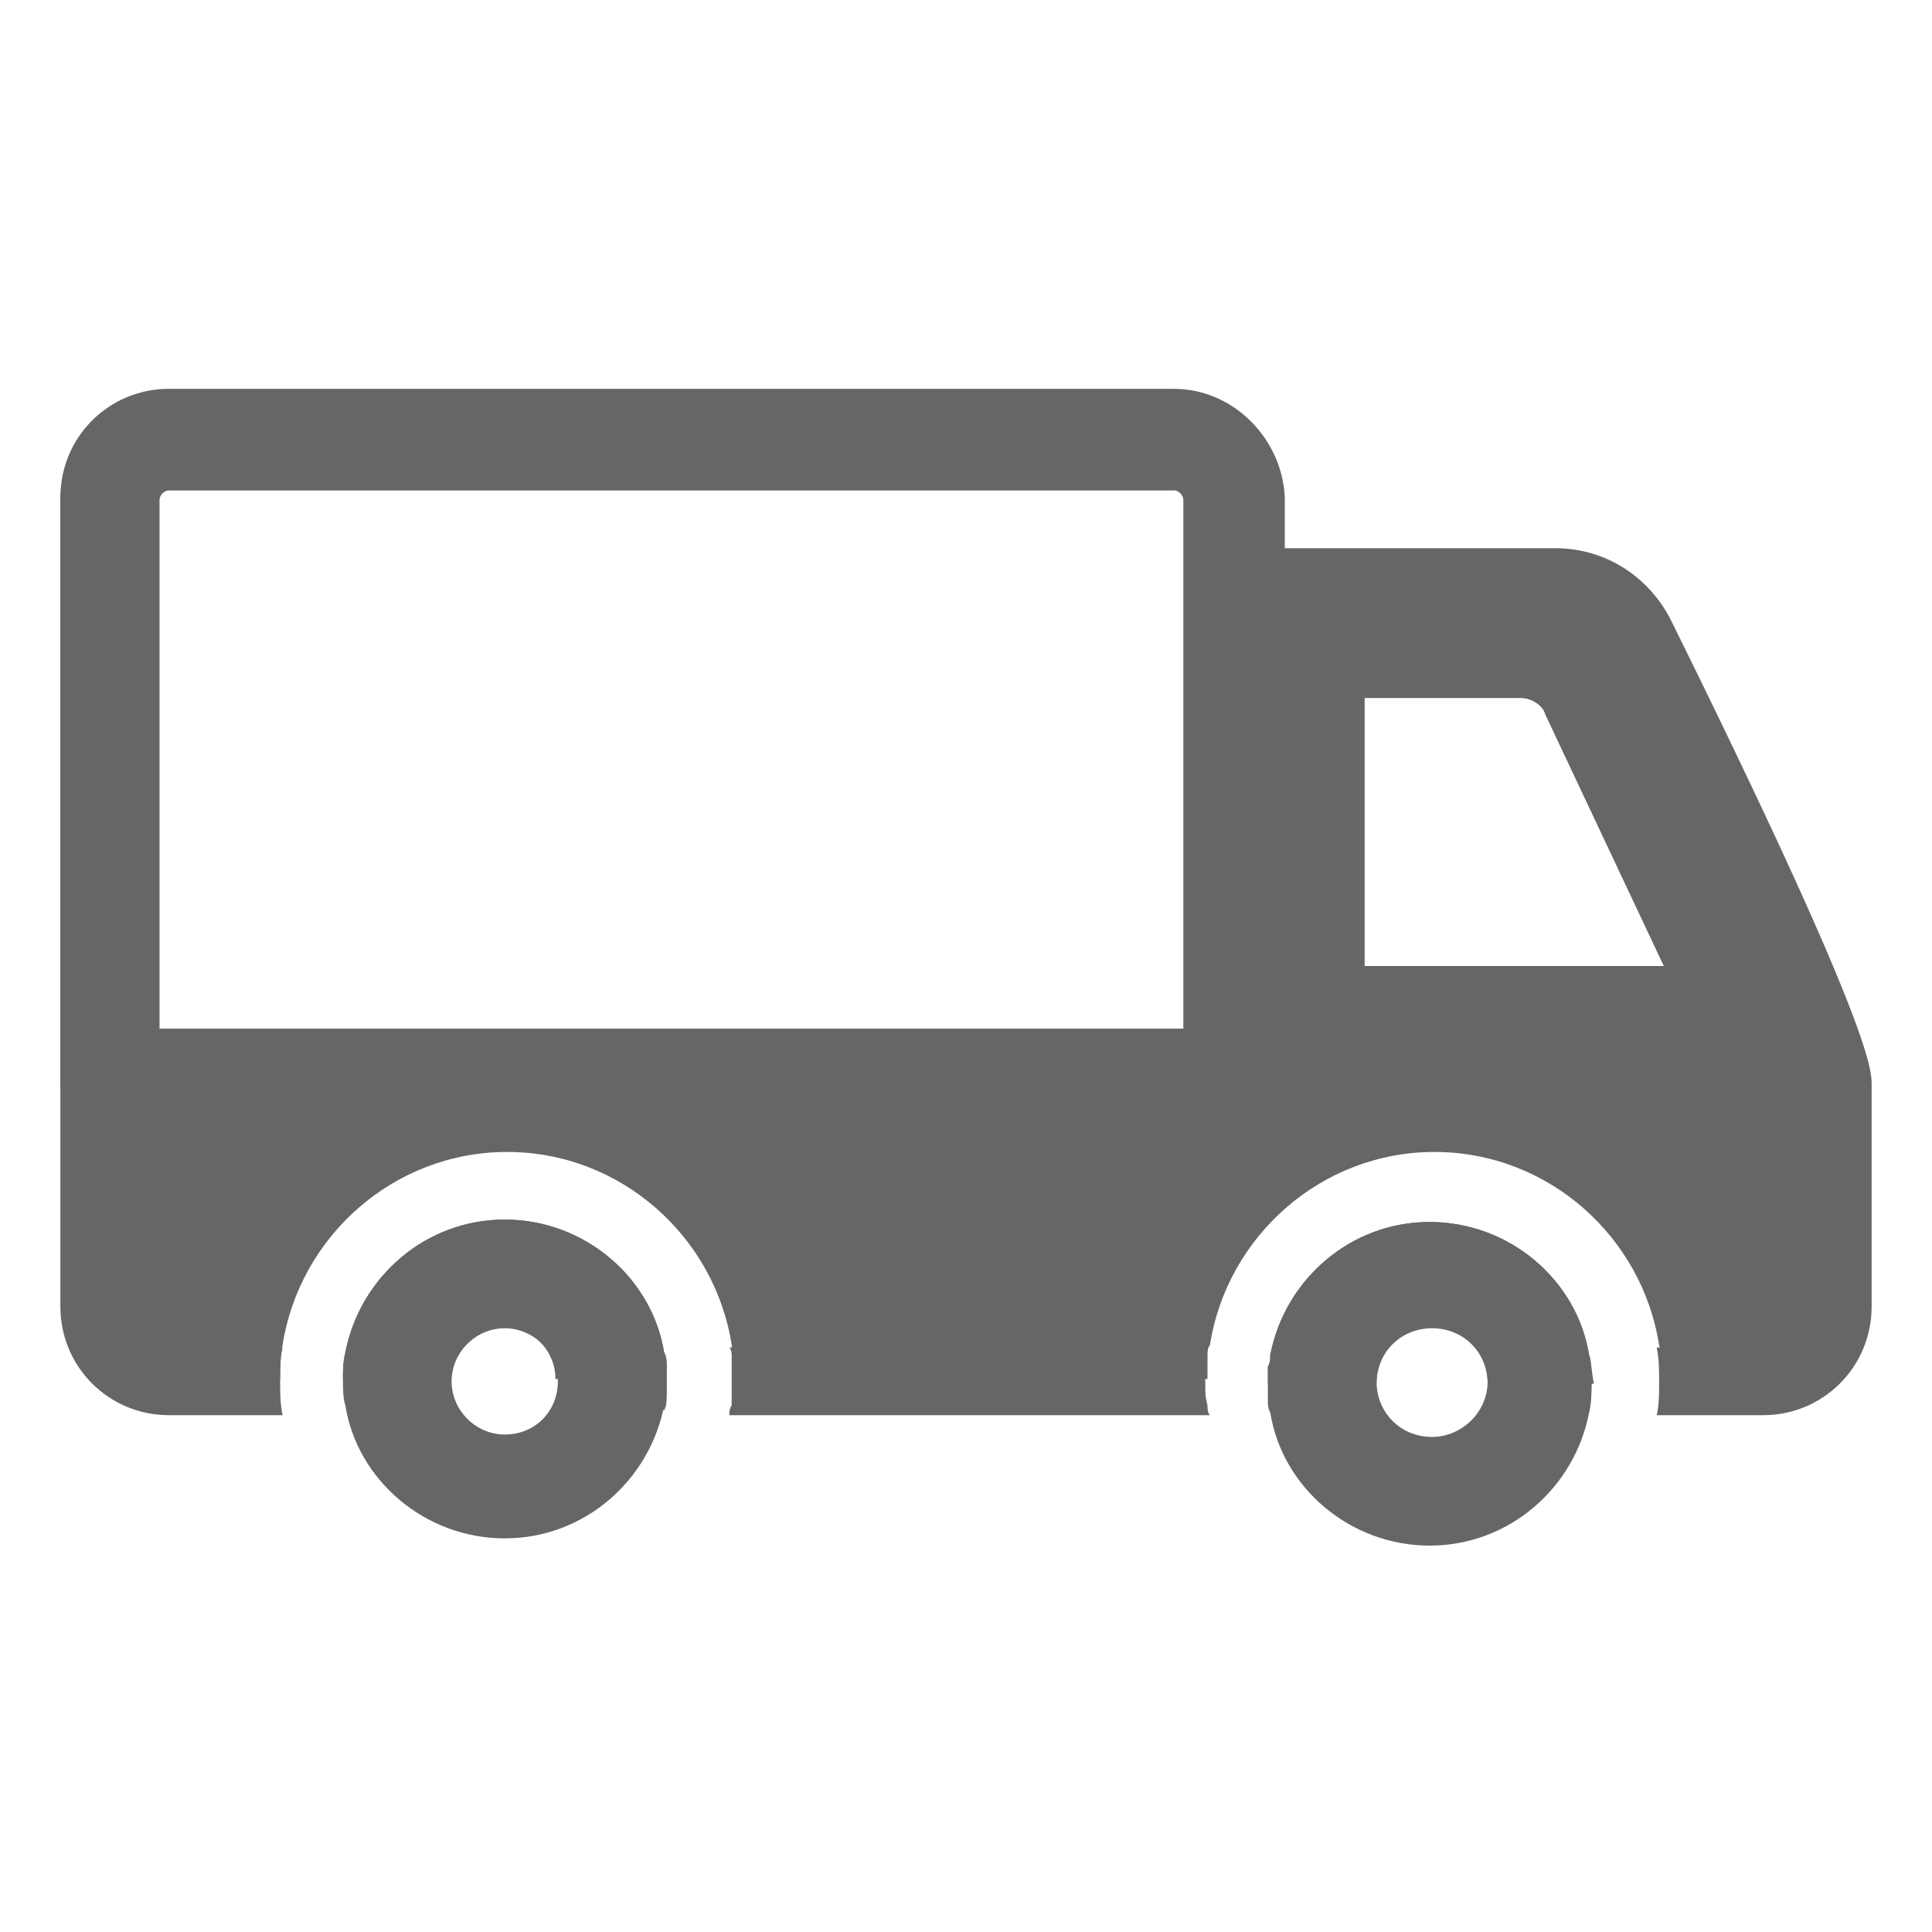 <?xml version="1.0" encoding="utf-8"?>
<!-- Generator: Adobe Illustrator 22.0.1, SVG Export Plug-In . SVG Version: 6.00 Build 0)  -->
<svg version="1.1" xmlns="http://www.w3.org/2000/svg" xmlns:xlink="http://www.w3.org/1999/xlink" x="0px" y="0px"
	 viewBox="0 0 80 80" style="enable-background:new 0 0 80 80;" xml:space="preserve">
<style type="text/css">
	.st0{display:none;}
	.st1{display:inline;fill:#666666;}
	.st2{display:inline;}
	.st3{fill:#666666;}
	.st4{fill:#3E3A39;}
	.st5{fill:#FFFFFF;}
	.st6{fill-rule:evenodd;clip-rule:evenodd;fill:#666666;}
</style>
<g id="圖層_3" class="st0">
	<path class="st1" d="M77.4,66.8l-6.1-54.9c0-3.5-2.8-6.3-6.3-6.3H40H15c-3.5,0-6.3,2.8-6.3,6.3L2.6,66.8c-0.1,0.4-0.1,0.9-0.1,1.3
		c0,3.5,2.8,6.3,6.3,6.3H40h31.3c3.5,0,6.3-2.8,6.3-6.3C77.5,67.7,77.4,67.2,77.4,66.8z M55.6,21v3.4C55.6,33,48.6,40,40,40
		s-15.6-7-15.6-15.6V21c-1.8-0.6-3.1-2.4-3.1-4.4c0-2.6,2.1-4.7,4.7-4.7s4.7,2.1,4.7,4.7v7.8c0,5.2,4.2,9.4,9.4,9.4s9.4-4.2,9.4-9.4
		v-7.8c0-2.6,2.1-4.7,4.7-4.7s4.7,2.1,4.7,4.7C58.8,18.6,57.4,20.3,55.6,21z"/>
</g>
<g id="圖層_1" class="st0">
	<g class="st2">
		<g>
			<g>
				<g>
					<g>
						<g>
							<g>
								<path class="st3" d="M25.5,37.4h-8.4V27h8.4V37.4z M19.1,35.5h4.4V29h-4.4V35.5z"/>
							</g>
						</g>
					</g>
				</g>
			</g>
		</g>
		<g>
			<g>
				<g>
					<g>
						<g>
							<g>
								<path class="st3" d="M37.9,37.4h-8.4V27h8.4V37.4z M31.5,35.5h4.4V29h-4.4V35.5z"/>
							</g>
						</g>
					</g>
				</g>
			</g>
		</g>
		<g>
			<g>
				<g>
					<g>
						<g>
							<g>
								<path class="st3" d="M50.3,37.4h-8.4V27h8.4V37.4z M43.9,35.5h4.4V29h-4.4V35.5z"/>
							</g>
						</g>
					</g>
				</g>
			</g>
		</g>
		<g>
			<g>
				<g>
					<g>
						<g>
							<g>
								<path class="st3" d="M62.7,37.4h-8.4V27h8.4V37.4z M56.3,35.5h4.4V29h-4.4V35.5z"/>
							</g>
						</g>
					</g>
				</g>
			</g>
		</g>
		<path class="st3" d="M73.3,2.3H6.7c-2.3,0-4.2,1.9-4.2,4.2v55.6c0,2.3,1.9,4.2,4.2,4.2h27.2v3.6h-7.3c-1.9,0-3.5,1.6-3.5,3.5v4.4
			h33.7v-4.4c0-1.9-1.6-3.5-3.5-3.5h-7.1v-3.6h27.2c2.3,0,4.2-1.9,4.2-4.2V6.5C77.5,4.2,75.6,2.3,73.3,2.3z M29.7,5.7h5v5h-5V5.7z
			 M19.6,5.7h5v5h-5V5.7z M9.6,5.7h5v5h-5V5.7z M71,59.8H9V14.4h62V59.8z"/>
		<g>
			<g>
				<g>
					<g>
						<g>
							<rect x="18.2" y="41" class="st3" width="6.4" height="2.9"/>
						</g>
					</g>
				</g>
			</g>
		</g>
		<g>
			<g>
				<g>
					<g>
						<g>
							<rect x="30.6" y="41" class="st3" width="6.4" height="2.9"/>
						</g>
					</g>
				</g>
			</g>
		</g>
		<g>
			<g>
				<g>
					<g>
						<g>
							<rect x="43" y="41" class="st3" width="6.4" height="2.9"/>
						</g>
					</g>
				</g>
			</g>
		</g>
		<g>
			<g>
				<g>
					<g>
						<g>
							<rect x="55.4" y="41" class="st3" width="6.4" height="2.9"/>
						</g>
					</g>
				</g>
			</g>
		</g>
	</g>
</g>
<g id="圖層_4">
	<g>
		<path class="st3" d="M27.6,56.5c0-0.2,0-0.3-0.1-0.5c-0.5-3.1-3.3-5.5-6.6-5.5c-3.3,0-6,2.4-6.6,5.5c-0.1,0.4-0.1,0.8-0.1,1.1h4.4
			c0-1.2,1-2.2,2.2-2.2c1.2,0,2.2,1,2.2,2.2h4.4C27.6,57,27.6,56.7,27.6,56.5z M68,26.4c-0.7-1.4-2.1-2.3-3.6-2.3H51.8v-3.4
			c0-1.8-1.4-3.2-3.2-3.2l-41.5,0c-1.8,0-3.2,1.4-3.2,3.2v33.3c0,1.7,1.4,3.1,3.2,3.1h4.5c0-0.5,0-0.9,0.1-1.4c0.7-4.5,4.6-8,9.3-8
			c4.7,0,8.6,3.5,9.3,8c0,0.1,0,0.3,0.1,0.4c0,0.3,0,0.6,0,1h19.6c0-0.3,0-0.6,0-1c0-0.1,0-0.3,0.1-0.4c0.7-4.5,4.6-8,9.3-8
			c4.7,0,8.6,3.5,9.3,8c0.1,0.4,0.1,0.9,0.1,1.4H73c1.7,0,3.1-1.4,3.1-3.1v-9.2C76.1,43,70.5,31.3,68,26.4z M68.9,40H56.5V28.9H63
			c0.4,0,0.9,0.3,1,0.7L68.9,40z M49.1,20.7v21.9H6.6V20.7c0-0.2,0.2-0.4,0.4-0.4h41.6C48.9,20.2,49.1,20.4,49.1,20.7z M65.8,56.1
			c-0.5-3.1-3.3-5.5-6.6-5.5c-3.3,0-6,2.4-6.6,5.5c0,0.2,0,0.3-0.1,0.5c0,0,0,0,0,0c0,0.2,0,0.5,0,0.7H57c0-1.3,1-2.3,2.3-2.3
			c1.3,0,2.3,1,2.3,2.3h4.4C65.9,56.8,65.9,56.4,65.8,56.1z"/>
		<path class="st3" d="M48.6,16.1H7c-2.5,0-4.5,2-4.5,4.5v24c0,0,0,0.1,0,0.1c0,0.8,0.6,1.6,1.4,1.8c0.2,0.1,0.4,0.1,0.7,0.1h46.6
			c1.1,0,2-0.9,2-2v-24C53.1,18.2,51.1,16.1,48.6,16.1z M6.6,20.7c0-0.2,0.2-0.4,0.4-0.4h41.6c0.2,0,0.4,0.2,0.4,0.4v21.9H6.6V20.7z
			"/>
		<path class="st3" d="M27.6,56.5c0,0.2,0,0.5,0,0.7s0,0.5,0,0.7c-0.2-0.2-0.3-0.4-0.3-0.7C27.3,56.9,27.4,56.7,27.6,56.5z"/>
		<path class="st3" d="M49.9,57.2c0,0.3,0,0.6,0,1H30.3c0-0.3,0-0.6,0-1s0-0.6,0-1H50C49.9,56.6,49.9,56.9,49.9,57.2z"/>
		<path class="st3" d="M53,57.2c0,0.3-0.1,0.5-0.3,0.7c0-0.2,0-0.5,0-0.7s0-0.5,0-0.7C52.8,56.7,53,56.9,53,57.2z"/>
		<path class="st3" d="M27.6,56.5c0,0.2,0,0.5,0,0.7s0,0.5,0,0.7c0,0.2,0,0.3-0.1,0.5c-0.4-0.2-0.6-0.7-0.6-1.1s0.3-0.9,0.6-1.1
			C27.5,56.2,27.6,56.4,27.6,56.5z"/>
		<path class="st3" d="M50,58.2c0,0.1,0,0.3,0.1,0.4H30.2c0-0.1,0-0.3,0.1-0.4c0-0.3,0-0.6,0-1s0-0.6,0-1c0-0.1,0-0.3-0.1-0.4H50
			c0,0.1,0,0.3-0.1,0.4c0,0.3,0,0.6,0,1S49.9,57.8,50,58.2z"/>
		<path class="st3" d="M53.4,57.2c0,0.5-0.3,0.9-0.6,1.1c0-0.2,0-0.3-0.1-0.5c0,0,0,0,0,0c0-0.2,0-0.5,0-0.7s0-0.5,0-0.7
			c0,0,0,0,0,0c0-0.2,0-0.3,0.1-0.5C53.1,56.3,53.4,56.7,53.4,57.2z"/>
		<path class="st3" d="M70.6,40.4L65.3,29c-0.4-0.9-1.3-1.5-2.3-1.5h-7.2c-0.4,0-0.7,0.3-0.7,0.7v12.5c0,0.4,0.3,0.7,0.7,0.7H70
			c0,0,0,0,0,0c0.4,0,0.7-0.3,0.7-0.7C70.7,40.6,70.6,40.4,70.6,40.4z M56.5,40V28.9H63c0.4,0,0.9,0.3,1,0.7L68.9,40H56.5z"/>
		<path class="st3" d="M65.8,56.1c0.1,0.4,0.1,0.8,0.1,1.1s0,0.8-0.1,1.1c-0.4-0.2-0.6-0.7-0.6-1.1S65.5,56.3,65.8,56.1z"/>
		<path class="st3" d="M15,57.2c0,0.5-0.3,0.9-0.6,1.1c-0.1-0.4-0.1-0.8-0.1-1.1s0-0.8,0.1-1.1C14.8,56.3,15,56.7,15,57.2z"/>
		<path class="st3" d="M77.5,44.9v9.2c0,2.5-2,4.5-4.5,4.5h-4.4c0.1-0.4,0.1-0.9,0.1-1.4c0-0.5,0-0.9-0.1-1.4H73
			c1,0,1.8-0.8,1.8-1.8v-9.1c-0.1-1-2.2-6.2-8-17.9c-0.5-0.9-1.4-1.5-2.4-1.5H51.8c-0.2,0-0.5-0.1-0.7-0.2c-0.4-0.2-0.7-0.7-0.7-1.2
			v-3.4c0-0.5-0.2-0.9-0.5-1.3c-0.3-0.3-0.8-0.5-1.3-0.5c0,0,0,0,0,0l-41.5,0c-1,0-1.8,0.8-1.8,1.8v33.3c0,1,0.8,1.8,1.8,1.8h4.6
			c-0.1,0.4-0.1,0.9-0.1,1.4c0,0.5,0,0.9,0.1,1.4H7c-2.5,0-4.5-2-4.5-4.5V20.8c0-2.5,2-4.6,4.6-4.6l41.5,0c0,0,0,0,0,0
			c1.2,0,2.4,0.5,3.2,1.3c0.9,0.9,1.3,2,1.3,3.2v2h11.3c2.1,0,3.9,1.2,4.8,3C77.5,42.5,77.5,44.3,77.5,44.9z"/>
		<path class="st3" d="M27.6,56.5c0-0.2,0-0.3-0.1-0.5c-0.5-3.1-3.3-5.5-6.6-5.5c-3.3,0-6,2.4-6.6,5.5c-0.1,0.4-0.1,0.8-0.1,1.1
			s0,0.8,0.1,1.1c0.5,3.1,3.3,5.5,6.6,5.5c3.3,0,6-2.4,6.6-5.5c0-0.2,0-0.3,0.1-0.5c0-0.2,0-0.5,0-0.7S27.6,56.7,27.6,56.5z
			 M20.9,59.4c-1.2,0-2.2-1-2.2-2.2s1-2.2,2.2-2.2c1.2,0,2.2,1,2.2,2.2S22.2,59.4,20.9,59.4z"/>
		<path class="st3" d="M65.8,56.1c-0.5-3.1-3.3-5.5-6.6-5.5c-3.3,0-6,2.4-6.6,5.5c0,0.2,0,0.3-0.1,0.5c0,0,0,0,0,0
			c0,0.2,0,0.5,0,0.7s0,0.5,0,0.7c0,0,0,0,0,0c0,0.2,0,0.3,0.1,0.5c0.5,3.1,3.3,5.5,6.6,5.5c3.3,0,6-2.4,6.6-5.5
			c0.1-0.4,0.1-0.8,0.1-1.1S65.9,56.4,65.8,56.1z M59.3,59.5c-1.3,0-2.3-1-2.3-2.3s1-2.3,2.3-2.3c1.3,0,2.3,1,2.3,2.3
			S60.5,59.5,59.3,59.5z"/>
	</g>
</g>
<g id="圖層_5" class="st0">
	<g class="st2">
		<path class="st4" d="M61.5,8.7L61.5,8.7L61.5,8.7c-0.2-0.2-0.3-0.3-0.3-0.5"/>
		<path class="st3" d="M77.5,30.2c-0.1-0.5-0.3-1-0.6-1.6l0,0c-0.2-0.4-0.6-0.9-1-1.3c-0.7-0.8-1.5-1.5-2.5-2.3l-0.3-0.3
			c-1.6-1.4-2.5-2.2-3.4-3l-0.6-0.5l-0.3-0.2c-1.3-1.2-2.8-2.5-4.1-3.7c-0.7-0.7-1.3-1.2-1.8-1.7c-0.3-0.3-0.7-0.6-1.3-1.2v0
			c-0.4-0.4-0.8-0.8-1.3-1.1c-0.4-0.4-0.9-0.7-1.2-0.9c-0.4-0.3-0.9-0.5-1.3-0.7c-0.5-0.2-1-0.3-1.5-0.2h0c-0.5,0-1,0.2-1.4,0.4
			c-0.4,0.2-0.8,0.4-1.2,0.7c-0.4,0.3-0.8,0.6-1.2,0.8c-0.4,0.3-0.7,0.5-1,0.7c-0.4,0.3-0.7,0.5-1.1,0.7l-0.1,0.1
			c-0.3,0.2-0.7,0.4-1.1,0.5c-0.4,0.2-0.9,0.4-1.5,0.5c-0.6,0.2-1.1,0.4-1.7,0.5c-0.5,0.1-1.1,0.3-1.7,0.5c-0.8,0.2-1.6,0.4-2.3,0.6
			c-0.7,0.2-1.5,0.4-2.3,0.7c-0.8,0.3-1.6,0.5-2.4,0.8c-0.3,0.1-0.7,0.3-1,0.4c-0.7-0.3-1.6-0.6-2.5-0.9c-1.1-0.3-2.4-0.6-3.5-1.3
			c-1.1-0.7-2.2-1.9-3-2.8c-0.8-0.9-1.3-1.6-1.7-2.2c-0.4-0.5-0.8-1-1.3-1c-0.4-0.1-0.9,0.3-1.6,0.8c-0.7,0.6-1.6,1.5-2.7,2.4
			s-2.1,1.9-3.2,2.9c-1.2,1-2.4,2.1-4,3.4c-1.6,1.4-5.1,4.3-6.6,5.6c-1.5,1.3-2.5,2.1-3.1,2.8c-0.6,0.7-0.7,1.3-0.6,1.7
			c0.1,0.5,0.3,0.8,0.9,1.4c0.5,0.6,1.3,1.4,2.5,2.8s3,3.5,5,5.9c1.8,2.1,3.7,4.4,5.6,6.6c-0.1,0.2-0.2,0.4-0.3,0.5
			c-0.3,0.6-0.5,1.1-0.6,1.7l0,0c-0.1,0.6-0.2,1.2-0.1,1.8c0.1,0.6,0.3,1.1,0.5,1.6c0.3,0.5,0.6,1,1,1.4c0.4,0.4,0.9,0.7,1.4,1
			c0.5,0.3,1,0.4,1.6,0.5c0.4,0.1,0.8,0,1.2,0c0,0.2-0.1,0.4-0.1,0.6c-0.1,0.6-0.1,1.2,0,1.7c0.1,0.5,0.3,1.1,0.5,1.5l0,0
			c0.2,0.5,0.6,0.9,0.9,1.3c0.4,0.4,0.8,0.7,1.2,0.9c0.5,0.2,0.9,0.4,1.5,0.5c0.5,0.1,1.1,0.1,1.6,0.1c0.2,0,0.3-0.1,0.5-0.1
			c0,0.3,0,0.5,0,0.8v0c0,0.5,0.2,1.1,0.3,1.6c0.2,0.5,0.5,1,0.8,1.4c0.4,0.4,0.8,0.8,1.3,1.1c0.5,0.3,1,0.5,1.6,0.7
			c0.6,0.1,1.3,0.2,1.9,0.1c0.4,0,0.7-0.1,1.1-0.3c0.1,0.4,0.2,0.8,0.3,1.2c0.2,0.5,0.5,0.9,0.8,1.3c0.4,0.4,0.8,0.7,1.2,0.9l0,0
			c0.5,0.2,1,0.4,1.5,0.4c0.5,0,1,0,1.6-0.1v0c0.4-0.1,0.7-0.2,1.1-0.4c0.5,0.1,0.9,0.1,1.2,0.1c0.8-0.1,1.4-0.3,1.9-0.8
			c0.5-0.4,0.7-0.9,0.8-1.5c0-0.2,0-0.5,0-0.8c0.3-0.3,0.6-0.6,0.9-0.9c0.1-0.1,0.3-0.3,0.4-0.4c0.6,0.5,1.4,0.9,2.2,1
			c1.1,0.1,2.4-0.7,3.1-1.5c1.6-1.9,0.7-3.6-0.8-5.2c-0.1-0.1-0.2-0.2-0.3-0.3c0.1-0.3,0.1-0.6,0.1-1c0,0,0-0.1,0-0.1
			c0.4,0.4,0.8,0.8,1.3,1.3c1.8,1.6,4.1,2,5.9,0.1c1.8-2,1.4-4-0.4-5.8c-2.2-2.2-5.4-5.4-7.5-7.5c-0.4-0.4-0.4-0.5-0.3-0.6
			c0.1-0.1,0.3-0.2,0.8,0.3c2.5,2.5,3.8,3.8,6.7,6.5c0.9,0.7,1.8,1.5,3,1.7c2,0.2,4-0.9,4.8-2.8c0.4-1,0.2-2.5-0.1-3.4
			c-0.1-0.2-0.1-0.3-0.2-0.5c0.1-0.1,0.1-0.1,0.2-0.2c0.2-0.2,0.4-0.5,0.7-0.9c0.1-0.1,0.4-0.5,0.7-1c0.3-0.4,0.6-0.8,1.2-1.6
			c0.5-0.8,0.8-1.2,1.2-1.6c0.4-0.6,0.9-1.2,1.6-2.3l0.4-0.5c0.9-1.2,1.8-2.5,2.7-3.6c0.4-0.4,0.9-1,1.4-1.6
			c0.7-0.7,1.3-1.4,1.8-2.1c0.5-0.6,0.8-1.2,0.9-1.7C77.5,31.4,77.5,30.8,77.5,30.2z M22.8,52.2c-0.3,0.2-0.6,0.4-0.9,0.5
			c-0.3,0.1-0.6,0.2-0.8,0.3c0,0-0.1,0-0.1,0c-0.2,0-0.4,0-0.5,0c-0.2,0-0.4-0.1-0.6-0.2c-0.2-0.1-0.4-0.3-0.6-0.4
			c-0.2-0.2-0.4-0.4-0.5-0.6c-0.1-0.2-0.2-0.4-0.2-0.6c0-0.2,0-0.4,0-0.7l0,0c0.1-0.3,0.2-0.6,0.4-0.9c0.2-0.4,0.5-0.8,0.7-1.2
			c0.3-0.4,0.7-0.9,1-1.3c0.4-0.5,0.8-0.9,1.2-1.4c0.4-0.4,0.8-0.9,1.3-1.3c0.4-0.4,0.9-0.8,1.3-1.3c0.1-0.1,0.3-0.3,0.4-0.4
			c0.3-0.3,0.6-0.5,0.8-0.7c0.4-0.3,0.8-0.7,1.2-0.9c0.4-0.3,0.7-0.5,1.1-0.6c0.3-0.1,0.6-0.2,1-0.2c0.3,0,0.6,0,0.8,0.1
			c0.2,0.1,0.4,0.2,0.6,0.3c0.2,0.1,0.3,0.3,0.5,0.5c0.1,0.2,0.2,0.4,0.3,0.7c0.1,0.2,0.1,0.5,0.1,0.7c0,0.3-0.1,0.5-0.3,0.9
			c-0.2,0.4-0.4,0.7-0.7,1.1c-0.3,0.4-0.7,0.9-1.1,1.4c-0.5,0.6-1,1.1-1.6,1.7l0,0l0,0c-0.9,0.9-1.8,2-2.7,2.8
			c-0.3,0.3-0.6,0.6-0.9,0.9C23.5,51.6,23.1,51.9,22.8,52.2z M29.3,57.9c-0.5,0.5-0.9,0.8-1.2,1.1c-0.3,0.2-0.5,0.4-0.8,0.5h0
			c-0.2,0.1-0.5,0.1-0.7,0.2c-0.3,0-0.5,0-0.8,0c-0.2,0-0.4-0.1-0.6-0.2c-0.2-0.1-0.3-0.2-0.5-0.3c-0.1-0.1-0.3-0.3-0.4-0.5v0
			c-0.1-0.2-0.2-0.4-0.2-0.6c0-0.2,0-0.5,0-0.8c0-0.1,0-0.1,0-0.2l0,0c0-0.2,0.1-0.5,0.2-0.7c0.1-0.3,0.4-0.7,0.6-1.1l0,0
			c0.3-0.4,0.6-0.8,1-1.2c0.3-0.4,0.7-0.8,1.2-1.3c0.6-0.7,1-1.1,1.3-1.4l0,0c0.5-0.5,0.9-1,1.4-1.5c0.5-0.5,1-1,1.6-1.6l0.1-0.1
			c0.6-0.6,1.2-1.1,1.8-1.7c0.6-0.5,1.2-0.9,1.7-1.2c0.4-0.2,0.8-0.4,1.2-0.4c0.3,0,0.6,0,0.9,0c0.3,0.1,0.5,0.2,0.7,0.3
			c0.2,0.1,0.4,0.3,0.5,0.4c0.1,0.2,0.2,0.4,0.3,0.5c0.1,0.2,0.1,0.4,0.1,0.7c0,0.2,0,0.5-0.1,0.8c-0.1,0.4-0.4,0.8-0.8,1.4
			c-0.9,1.1-2.4,2.7-3.9,4.3v0l-0.5,0.5c-0.5,0.5-1,1-1.5,1.5l-0.5,0.5C30.7,56.5,29.9,57.3,29.3,57.9z M36.2,62.8
			c-0.5,0.5-0.9,1-1.3,1.3c-0.4,0.3-0.7,0.6-1,0.7h0c-0.3,0.1-0.6,0.2-0.8,0.3c-0.3,0-0.6,0-0.8,0c-0.3-0.1-0.5-0.2-0.7-0.3
			c-0.2-0.1-0.4-0.3-0.6-0.5c-0.1-0.2-0.2-0.4-0.3-0.5c-0.1-0.2-0.1-0.4-0.1-0.7c0-0.2,0-0.5,0.1-0.7c0.1-0.3,0.2-0.5,0.3-0.8
			c0.2-0.3,0.4-0.6,0.6-1c0.3-0.4,0.6-0.8,1-1.2c0.4-0.5,0.8-0.9,1.2-1.3c0.3-0.3,0.7-0.8,1.3-1.4c0.5-0.5,0.9-1,1.3-1.4
			c0.2-0.3,0.5-0.5,0.7-0.8c0.2-0.2,0.4-0.4,0.6-0.7c0.5-0.5,0.9-0.9,1.3-1.3c0.4-0.4,0.8-0.7,1.2-0.9c0.3-0.2,0.6-0.3,0.9-0.4
			c0.3-0.1,0.5-0.1,0.8,0c0.2,0,0.4,0.1,0.6,0.2c0.2,0.1,0.4,0.2,0.5,0.4c0.2,0.2,0.3,0.4,0.4,0.5c0.1,0.2,0.1,0.4,0.2,0.7
			c0,0.2,0,0.5-0.1,0.8c-0.1,0.3-0.3,0.7-0.6,1.2c-0.3,0.5-0.8,1.2-1.3,1.8c-0.6,0.7-1.2,1.4-1.8,2.1c-0.7,0.8-1.3,1.5-1.8,2.1
			c-0.3,0.3-0.6,0.6-0.9,1C36.7,62.3,36.5,62.6,36.2,62.8z M47.4,60.8c-0.1,0.3-0.3,0.7-0.7,1.2c-0.4,0.5-0.9,1.1-1.4,1.7
			c-0.4,0.5-0.8,0.9-1.2,1.3l0,0c-0.1,0.1-0.3,0.3-0.4,0.4c-0.1,0.1-0.1,0.2-0.2,0.2l0,0c-0.3,0.3-0.6,0.6-0.9,0.9l0,0
			c-0.3,0.3-0.5,0.5-0.8,0.7h0c-0.3,0.2-0.5,0.5-0.8,0.7v0c-0.3,0.2-0.6,0.4-0.8,0.5c-0.3,0.1-0.5,0.2-0.8,0.3l0,0
			c-0.2,0.1-0.4,0.1-0.6,0.1c-0.2,0-0.3,0-0.4-0.1v0c-0.1-0.1-0.2-0.1-0.3-0.2c-0.1-0.1-0.2-0.3-0.3-0.4c-0.1-0.2-0.1-0.3-0.1-0.5
			c0-0.2,0-0.4,0-0.7c0.1-0.2,0.2-0.5,0.3-0.8c0.3-0.6,0.9-1.4,1.2-1.7l0,0l0,0l0,0l0.1-0.2c0,0,0.1-0.1,0.1-0.1l0.3-0.3l0,0l0,0
			l0,0l0,0h0c0.2-0.3,0.7-0.7,1.2-1.3l0,0c0,0,0,0,0,0c0.2-0.2,0.3-0.3,0.5-0.5c0,0,0,0,0,0l0,0c0.2-0.2,0.4-0.4,0.6-0.6
			c0.2-0.2,0.4-0.4,0.6-0.6c0.3-0.3,0.5-0.5,0.8-0.7c0.4-0.4,0.8-0.7,1.2-0.9c0.3-0.2,0.7-0.3,1-0.4c0.3-0.1,0.5-0.1,0.8-0.1
			c0.2,0,0.4,0.1,0.6,0.2c0.2,0.1,0.3,0.2,0.4,0.3c0.1,0.1,0.2,0.2,0.2,0.4c0.1,0.2,0.1,0.4,0.1,0.6C47.5,60.2,47.5,60.5,47.4,60.8z
			 M46,55.4c0,0,0-0.1,0-0.1c0,0,0.1,0.1,0.1,0.1C46.1,55.4,46.1,55.4,46,55.4z M74.4,31.1c-0.1,0.2-0.2,0.5-0.5,0.9
			c-0.4,0.5-0.9,1.1-1.6,1.9c-0.4,0.5-0.9,1-1.5,1.7c-1,1.2-2,2.5-2.9,3.8l-0.4,0.5c-0.4,0.5-1,1.4-1.6,2.2c-0.5,0.7-1,1.4-1.2,1.6
			c-0.3,0.4-0.8,1.1-1.2,1.7c-0.2,0.3-0.4,0.6-0.7,1l0,0l0,0c-0.6-0.5-1.6-1.3-3.3-3c-1.1-1-2.4-2.3-3.7-3.6c-1-1-2-2-2.9-2.8
			c-1-1-1.9-1.8-2.6-2.4l-0.2-0.2c-0.1-0.1-0.2-0.2-0.3-0.3c0.7,0,1.4-0.1,2-0.2c0.7-0.1,1.4-0.3,2-0.6c0.7-0.3,1.3-0.7,1.7-1.1
			c0.4-0.4,0.6-0.7,0.5-0.8c-0.1-0.1-0.3-0.1-1,0c-0.6,0.1-1.6,0.1-2.6,0.1c-1.1,0-2.3-0.1-3.3-0.2c-1-0.2-1.9-0.4-2.9-0.6
			c-0.3-0.1-0.5-0.1-0.8-0.2l0,0c-0.3-0.1-0.6-0.1-0.9-0.2c-0.4-0.2-0.8-0.3-1.3-0.4c-0.6-0.1-1.4-0.2-2.3-0.1
			c-0.8,0-1.7,0.1-2.6,0.3c-1.1,0.2-2.2,0.4-3.2,0.6h0c-0.9,0.2-1.7,0.4-2.3,0.6c-0.6,0.1-1.1,0.3-1.6,0.4c-0.5,0.1-1,0.2-1.4,0.2
			c-0.4,0-0.8,0-1.2,0c-0.3,0-0.6-0.1-0.9-0.2c-0.3-0.1-0.5-0.3-0.7-0.5c-0.2-0.2-0.5-0.4-0.6-0.7c-0.1-0.2-0.3-0.5-0.3-0.7
			c-0.1-0.2-0.1-0.4,0-0.7l0,0c0-0.2,0.1-0.4,0.3-0.6c0.3-0.3,0.7-0.7,1.2-1c0.6-0.4,1.2-0.8,1.9-1.2c0.8-0.5,1.5-0.9,2.2-1.3
			c0.6-0.4,1.4-0.7,2.2-1.1c0.8-0.4,1.5-0.7,2.2-1c0.8-0.3,1.5-0.6,2.2-0.9c0.1-0.1,0.3-0.1,0.4-0.1l0,0c0.6-0.2,1.2-0.4,1.8-0.6
			c0.7-0.2,1.4-0.4,2.2-0.7c0.8-0.2,1.6-0.4,2.3-0.6c0.5-0.1,1.1-0.3,1.7-0.5c0.7-0.2,1.3-0.4,1.9-0.6c0.6-0.2,1.1-0.4,1.6-0.6
			l0.1,0c0.5-0.2,1-0.5,1.5-0.7c0.5-0.3,0.9-0.5,1.3-0.8c0.4-0.3,0.8-0.5,1.1-0.8c0.4-0.3,0.8-0.6,1.1-0.8c0.3-0.2,0.5-0.3,0.7-0.4
			c0.1-0.1,0.2-0.1,0.3-0.1c0.1,0,0.2,0,0.3,0.1c0.2,0.1,0.4,0.2,0.7,0.4c0.3,0.2,0.6,0.5,1,0.7c0.3,0.3,0.7,0.6,1.2,1l0,0
			c0.2,0.2,0.7,0.6,1.2,1.1c0.6,0.5,1.2,1.1,1.9,1.7c1.1,1,2.6,2.4,4.1,3.7l0.3,0.2l0.6,0.5c1.6,1.4,3,2.7,3.4,3.1l0.3,0.3
			c1,0.8,1.7,1.5,2.2,2.1c0.2,0.3,0.4,0.5,0.6,0.8h0c0.1,0.2,0.2,0.3,0.2,0.5C74.4,30.8,74.4,30.9,74.4,31.1z"/>
	</g>
</g>
<g id="圖層_6" class="st0">
	<g class="st2">
		<path class="st5" d="M51.7,35.8h1.4v22.3l-6.4-2.4l-2.9,7.8l7.8,2.9l1.6-4.2v8.5H29.8V35.8h16.9l3.5-13.2h-0.5H26.6V72
			c0,1,0.8,1.9,1.9,1.9H54c1,0,1.9-0.8,1.9-1.9V22.6h-1.9l-3.4,13.2H51.7z"/>
		<polygon class="st3" points="59,10.1 57.2,6.8 54.9,7.5 57.9,10.4 		"/>
		<polygon class="st3" points="71.4,2.5 59.3,6.2 61.1,9.4 72.4,6 		"/>
		<path class="st3" d="M56.7,12.2l-3-2.9L51.2,19h-1.1H22.9v53c0,3,2.5,5.5,5.5,5.5H54c3,0,5.5-2.5,5.5-5.5V19h-4.6L56.7,12.2z
			 M55.9,22.6V72c0,1-0.8,1.9-1.9,1.9H28.5c-1,0-1.9-0.8-1.9-1.9V22.6h23.1h0.5l-3.5,13.2H29.8v34.9h23.3v-8.5l-1.6,4.2l-7.8-2.9
			l2.9-7.8l6.4,2.4V35.8h-1.4h-1.2l3.4-13.2H55.9z M52.8,44.8l-7.3,3.9l-3.9-7.3l7.3-3.9L52.8,44.8z M32.5,52l7.3-3.9l3.9,7.3
			l-7.3,3.9L32.5,52z"/>
		<path class="st3" d="M19.9,7.9c-2.1,0.4-4,1.5-5.3,3.1l5.3,3.1V7.9z"/>
		<path class="st3" d="M22.8,7.9v6.3l5.4-3.1C26.9,9.4,25,8.2,22.8,7.9z"/>
		<path class="st3" d="M30.1,16.5c0,0-0.2-1.9-0.5-2.8l-5.2,2.8H30.1z"/>
		<path class="st3" d="M19.9,25v-5.8l-5.1,3C16.1,23.7,17.9,24.7,19.9,25z"/>
		<path class="st3" d="M12.7,16.5c0,1.1,0.2,2.2,0.6,3.2l5.3-3.1l-5.4-3.1C12.8,14.4,12.7,15.4,12.7,16.5z"/>
		<path class="st3" d="M32.6,16.5h2.9c0-7.7-6.2-14-14-14s-14,6.2-14,14c0,7.7,6.2,14,14,14v-2.9c-6.1,0-11-4.9-11-11
			c0-6.1,4.9-11,11-11C27.6,5.4,32.6,10.4,32.6,16.5z"/>
		<polygon class="st5" points="43.7,55.4 39.8,48.1 32.5,52 36.4,59.4 		"/>
		<polygon class="st5" points="41.6,41.4 45.6,48.7 52.8,44.8 48.9,37.4 		"/>
	</g>
</g>
<g id="圖層_7" class="st0">
	<g class="st2">
		<path class="st6" d="M73.8,33.3c-4.4-3.4-11.3-2.2-16.6,2.6c0.2,1.3,0.3,2.7,0.3,4c0,5-1.2,10-3.9,14.3c-0.4,0.7-0.9,1.4-1.4,2
			c0.6,0.9,1.2,1.6,2.1,2.3c5.2,4,13.8,1.6,19.2-5.3C78.7,46.3,78.9,37.4,73.8,33.3L73.8,33.3z M60.5,54.6L60.5,54.6
			c-1.1,0.7-2.1,1.1-2.8,1.1c-0.7,0.1-1.1-0.1-1.1-0.2c0-0.1,0.4-0.3,0.9-0.5c0.6-0.3,1.3-0.7,2.1-1.5c0.8-0.7,1.6-1.8,2.2-3
			c0.3-0.6,0.5-1.3,0.6-2.1c0.2-0.8,0.3-1.6,0.5-2.5c0.2-0.9,0.4-1.7,0.6-2.6c0.2-0.8,0.5-1.7,0.9-2.5c0.8-1.5,1.9-2.6,3-3.3
			c1.1-0.7,2.1-1.1,2.8-1.1c0.7-0.1,1.1,0.1,1.1,0.2c0,0.1-0.4,0.3-0.9,0.5c-0.6,0.3-1.3,0.7-2.1,1.5c-0.8,0.7-1.6,1.8-2.2,3
			c-0.3,0.6-0.5,1.3-0.7,2.1c-0.2,0.8-0.3,1.6-0.5,2.5c-0.2,0.9-0.4,1.7-0.6,2.6c-0.2,0.8-0.5,1.7-0.9,2.5
			C62.7,52.8,61.6,53.8,60.5,54.6z"/>
		<path class="st6" d="M6.2,33.3c4.4-3.4,11.3-2.2,16.6,2.6c-0.2,1.3-0.3,2.7-0.3,4c0,5,1.2,10,3.9,14.3c0.4,0.7,0.9,1.4,1.4,2
			c-0.6,0.9-1.2,1.6-2.1,2.3c-5.2,4-13.8,1.6-19.2-5.3S1.1,37.4,6.2,33.3L6.2,33.3z M19.5,54.6L19.5,54.6c1.1,0.7,2.1,1.1,2.8,1.1
			c0.7,0.1,1.1-0.1,1.1-0.2c0-0.1-0.4-0.3-0.9-0.5c-0.6-0.3-1.3-0.7-2.1-1.5c-0.8-0.7-1.6-1.8-2.2-3c-0.3-0.6-0.5-1.3-0.6-2.1
			c-0.2-0.8-0.3-1.6-0.5-2.5c-0.2-0.9-0.4-1.7-0.6-2.6c-0.2-0.8-0.5-1.7-0.9-2.5c-0.8-1.5-1.9-2.6-3-3.3c-1.1-0.7-2.1-1.1-2.8-1.1
			c-0.7-0.1-1.1,0.1-1.1,0.2c0,0.1,0.4,0.3,0.9,0.5c0.6,0.3,1.3,0.7,2.1,1.5c0.8,0.7,1.6,1.8,2.2,3c0.3,0.6,0.5,1.3,0.6,2.1
			c0.2,0.8,0.3,1.6,0.5,2.5c0.2,0.9,0.4,1.7,0.6,2.6c0.2,0.8,0.5,1.7,0.9,2.5C17.3,52.8,18.4,53.8,19.5,54.6z"/>
		<path class="st6" d="M40,19.5c-8.4,0-15.2,9.2-15.2,20.5c0,11.3,6.8,20.5,15.2,20.5c8.4,0,15.2-9.2,15.2-20.5
			C55.2,28.7,48.4,19.5,40,19.5L40,19.5z M43.3,51.5L43.3,51.5c-0.5,1.6-1.3,2.7-2,3.3c-0.7,0.6-1.2,0.8-1.3,0.6
			c-0.1-0.1,0.1-0.6,0.5-1.3c0.4-0.7,0.8-1.8,1-3.1c0.2-1.4,0.2-3.1-0.2-4.8c-0.2-0.8-0.6-1.7-1-2.7c-0.4-0.9-0.9-1.9-1.5-3
			c-0.5-1-1-2.1-1.5-3.1c-0.4-1-0.8-2.1-1-3.2c-0.4-2.2-0.1-4.2,0.4-5.7c0.5-1.6,1.3-2.7,2-3.3c0.7-0.6,1.2-0.8,1.3-0.6
			c0.1,0.1-0.2,0.6-0.5,1.3c-0.4,0.7-0.8,1.8-1,3.1c-0.2,1.4-0.2,3.1,0.2,4.8c0.2,0.8,0.6,1.7,1,2.7c0.4,0.9,0.9,1.9,1.5,3
			c0.5,1,1,2.1,1.5,3.1c0.4,1,0.8,2.1,1,3.2C44,47.9,43.8,49.9,43.3,51.5z"/>
	</g>
</g>
<g id="圖層_8" class="st0">
	<g class="st2">
		<g>
			<path class="st3" d="M60.3,42.7c-0.7,0.7-1.9,0.7-2.6,0c-1.1-1-2.8-1-3.8,0l-7.1,7.1c-1.1,1.1-1.1,2.8,0,3.8
				c0.7,0.7,0.7,1.9,0,2.6c-1.1,1.1-1.1,2.8,0,3.8l12.6,12.6c1.1,1,2.8,1,3.8,0c0.7-0.7,1.9-0.7,2.6,0c1,1.1,2.8,1.1,3.8,0l7.1-7.1
				c1.1-1.1,1.1-2.8,0-3.8c-0.7-0.7-0.7-1.9,0-2.6c1.1-1,1.1-2.8,0-3.8L64.1,42.7C63.1,41.7,61.4,41.7,60.3,42.7z M56.8,52.7
				c-1.2,1.2-3.1,1.2-4.3,0c-1.2-1.2-1.2-3.1,0-4.3c1.2-1.2,3.1-1.2,4.3,0C58,49.6,58,51.5,56.8,52.7z"/>
			<path class="st3" d="M39.4,6.6c-7.3,0-13.4,5.1-14.9,12h-6.4c-1.8,0-3.6,0.7-4.8,2l-8.8,8.8c-1.3,1.3-2,3-2,4.8v32.4
				c0,3.8,3.1,6.9,6.9,6.9h31.9c3.8,0,6.9-3.1,6.9-6.9v-2.2l-2.8-2.8c-0.9-0.9-1.4-2.2-1.4-3.5c0-1.2,0.4-2.3,1.2-3.2
				c-0.8-0.9-1.2-2-1.2-3.2c0-1.3,0.5-2.5,1.4-3.5l2.8-2.8V34.2c0-1.8-0.7-3.6-2-4.8l-8.8-8.8c-1.3-1.3-3-2-4.8-2h-5.6
				c1.5-5.5,6.5-9.6,12.5-9.6c7.1,0,12.9,5.8,12.9,12.9v19.4l0.1-0.1c0.6-0.6,1.4-1.1,2.3-1.3V21.8C54.6,13.4,47.8,6.6,39.4,6.6z
				 M34,23.9l8.8,8.8c0.4,0.4,0.6,1,0.6,1.5v32.4c0,1.2-1,2.2-2.2,2.2H9.4c-1.2,0-2.2-1-2.2-2.2V34.2c0-0.6,0.2-1.1,0.6-1.5l8.8-8.8
				c0.4-0.4,1-0.6,1.5-0.6h14.3C33,23.2,33.6,23.4,34,23.9z"/>
			<g>
				<path class="st3" d="M16.8,64l-2.1-0.7l-0.4,0.4l2.6,0.6c0.1,0,0.1,0,0.2,0L16.8,64L16.8,64z"/>
				<polygon class="st3" points="18.9,62.6 16.4,61.6 16,62 19,62.9 18.8,62.7 				"/>
				<polygon class="st3" points="18,63.4 15.5,62.5 15.1,62.9 18.1,63.7 18.1,63.7 17.9,63.4 				"/>
				<polygon class="st3" points="15.9,61.2 15,58.6 14.9,58.8 14.7,58.6 15.5,61.6 				"/>
				<polygon class="st3" points="16.8,60.3 16.1,58.1 15.9,58.2 15.8,58.1 16.4,60.7 				"/>
				<polygon class="st3" points="15.1,62 14.2,59.5 14.1,59.7 13.9,59.4 13.9,59.4 14.7,62.4 				"/>
				<path class="st3" d="M13.6,60.8l-0.3-0.3c0,0.1,0,0.1,0,0.2l0.6,2.6l0.4-0.4L13.6,60.8L13.6,60.8z"/>
				<polygon class="st3" points="19.5,61.5 17.3,60.8 16.9,61.2 19.5,61.8 19.4,61.6 				"/>
				<polygon class="st3" points="17.7,59.4 17.4,57.8 17.2,57.9 17,57.7 17.3,59.8 				"/>
				<path class="st3" d="M40.4,43.7c-0.1,0.3-1.2,2-1.4,1.3c-0.2-0.7-2.1-0.3-2.1-0.3s0.1,2.1,0,2.4c-0.1,0.3-3.5,0.1-3.8-0.5
					c-0.3-0.6-0.1-1.1,0.5-2.4c0.6-1.3,0.2-1.1,0-1.9c-0.2-0.9-3.2-1.1-3.2-1.1s-0.3,1.1-0.3,2.2c0,1.1-2.5,0.1-2.4,0
					c0.1-0.1,0.3-2.4,0-3c-0.3-0.6-1.7,0-2.4,0c-0.7,0-1,4-1,4c0,0-1.8,1.4-2.1,1c-0.4-0.4-0.4-1.1-1.3-1c-0.9,0-0.3,1-0.7,1.6
					c-0.4,0.5-0.2,0.3-0.7,0.6c-0.5,0.3-0.9-0.6-1-1.2c-0.1-0.6-0.1-1.3,0-1.8c0.1-0.6-1.5-1.5-2.8-1.5c-1.4,0-0.1,1.4,0.5,2
					c0.6,0.6-0.7,2.1-1,1.9c-0.3-0.2-2,0.3-2.7,0c-0.7-0.3-0.5-0.7-0.5-1.1c0-0.4-2.3,0-2.3,0l-0.3-0.5l0,22.1h31.8l0-22.9
					C40.9,43.6,40.5,43.5,40.4,43.7z M20.8,60.5l-0.6,1l0.4,0.4l-0.8,0.8l0.4,0.4L19,63.6l0.4,0.4l-1.3,0.3l0.3,0.3l-0.5,0.1
					c-0.1,0-2,0.5-4.5-0.4l-0.1,0l0-0.1c-1-2.5-0.5-4.4-0.4-4.5l0.1-0.5l0.3,0.3l0.3-1.3l0.4,0.4l0.5-1.1l0.4,0.4l0.8-0.8l0.4,0.4
					l1-0.6l0.4,0.4l1.2-0.4l0.3,0.3l1.7-0.2l-0.2,1.7l0.3,0.3l-0.4,1.2L20.8,60.5z M21.1,52.2c-0.9,0.1-1.7,0.2-2.2,0.4c0,0,0,0,0,0
					c0.1-3,4-4.3,5-4.6c-3.6,0.8-5.6,2.8-5.9,5.1c0-6,8.1-6,8.1-6s-0.7,0.1-1,1.3C25,48.6,24.3,51.9,21.1,52.2z M37,63.7
					c-2.2-6.6-6.5-8.2-6.5-8.2c3.8,2.4,5.4,7,5.7,8c-8.8-2.1-8.7-6.8-9.3-7.9c-0.8-1.5-2.2-2-2.2-2c0.9,0,2.1,0.1,2.5,0.2
					c0.1,0,0.1,0,0.1,0s0-0.1,0-0.4c0.8-0.1,1.4,0.1,1.9,0.3c0.5,0.2,0.8,0.5,0.8,0.5s0.1-0.2,0-0.5c0.4,0,0.7,0.1,1,0.2
					c1.1,0.4,1.7,1,1.7,1s0,0,0-0.1c0,0,0-0.1,0.1-0.2c1.3,0.8,1.5,1.6,1.5,1.6s0.1-0.1,0.2-0.2c0-0.1,0.1-0.1,0.1-0.2
					c0.7,0.9,0.8,1.7,0.8,1.7l0.3-0.1c0,0,0,0,0.1,0.1c0.1,0.1,0.2,0.4,0.3,0.8c0.2,0.7,0.3,1.5,0.3,1.5l0.4-0.1c0,0,0,0.6-0.1,1.4
					C36.7,62,37,63.7,37,63.7C37,63.7,37,63.7,37,63.7z"/>
				<polygon class="st3" points="18.8,57.8 18.8,57.8 18.5,57.5 18.3,58.8 18.7,58.4 				"/>
				<polygon class="st3" points="19.8,58.7 19.2,58.9 18.7,59.3 20.1,59.1 19.8,58.8 				"/>
				<polygon class="st3" points="19.8,60.2 18.1,59.9 17.7,60.3 19.9,60.5 19.7,60.3 				"/>
			</g>
		</g>
	</g>
</g>
<g id="圖層_9" class="st0">
</g>
<g id="圖層_2" class="st0">
	<path class="st1" d="M40,2.5C19.3,2.5,2.5,19.3,2.5,40c0,20.7,16.8,37.5,37.5,37.5c20.7,0,37.5-16.8,37.5-37.5
		C77.5,19.3,60.7,2.5,40,2.5z M12.3,23.3v0.2C12.3,23.5,12.3,23.5,12.3,23.3C12.3,23.4,12.3,23.4,12.3,23.3z M34.6,71.9
		c-1.7-1.8,0.9-6.4,0.4-8.4c-0.3-1.2-2-2.4-2.9-3.5c-0.9-1.1-2.1-2.3-2.7-3.6c-0.8-1.6-0.4-2.3,0.3-3.6c0.6-1,0.5-1.8,0.9-2.8
		c0.1-0.3,1.4-1.6,1.3-1.9c0,0,0-0.1,0-0.1c-0.9-0.1-1.8,0.1-2.6-0.5c-0.6-0.5-0.8-1.9-1.3-2.4c-1.4-1.3-3.7-0.5-5.3-1.7
		c-1.4-1-3-2-3.9-3.4c-0.8-1.3-1.2-4.7-2.9-5.1c0,1.6-0.3,2.1,0.5,3.8c0.4,1,1.3,3.3-0.8,2.7c-0.1-1.6-0.1-3-0.5-4.5
		c-0.4-1.5-1.6-3-1.9-4.6c-0.3-1.5-0.1-3.1-0.2-4.6c0-1.6-0.6-2.9-0.6-4.4c1-1.7,2.2-3.2,3.5-4.7c1-1,1.9-2,3.2-2.5
		c1.3-0.5,2.7-1.2,4.1-1.5c1.4-0.3,3.1-0.3,4.6-0.4c-0.3-1-1.4-1.9,0.5-1.7c1.1,0.1,1.4,1.2,2.7,0.6c-0.5-0.5-2.3-1.7-0.5-1.9
		c0-0.6,0-1.2,0.1-1.9c0.4-0.2,0.8-0.4,1.2-0.5c1.9-0.5,4-0.9,6-1c0.3,0.1,0.5,0.1,0.8,0.2c0.2-0.1,0.3-0.2,0.5-0.3
		c0.4,0,0.7,0,1.1,0c4.5,0,8.8,0.9,12.7,2.6c0.2,0.3,0.4,0.6,0.7,0.8c0.5,0.4,1.7,0.7,0.6,0.9c-0.4,0.1-0.7-0.1-0.9,0.1
		c-0.3,0.4,0.2,0.7-0.6,1c-0.7,0.3-1.5-0.3-1.8,0.5c-0.3,0.7,0.3,1.7,0.1,2.4c-0.3,0.9-1.3,0.7-2.1,0.6c-1.6-0.1-3.3-1.2-4.2-2.5
		c-0.3-0.4-1-1.6-0.7-2.1c0.2-0.5,0.7-0.2,0.9-0.5c0.2-0.3-0.2-0.8-0.4-1c-0.1,0.6-0.5,0.8-1,0.5c-0.7-0.4-0.4-1.2-0.7-1.7
		c-0.5-0.9-1.9-0.6-2.8-0.8c-0.5-0.1-0.8-0.3-1.2-0.5c-0.3,0.2-0.6,0.4-0.9,0.5c-0.7,0.3-1.5,0.2-2.1,0.7c-1.9,1.4,0.3,1.4,1.3,1.7
		c1.4,0.3,2.1,1.6,3.1,2.1c1.5,0.6,2.1-0.3,1.9,2c-0.9,0.2-1.6-0.2-2.2-0.9c0.4,0.6,0.6,1.4,0.6,2.3c-1.4,0.5-2.1-0.2-3.3-0.6
		c-0.9-0.4-2.1-0.3-3-0.8c0-0.2,0-0.5,0-0.7c1,0,2.1-0.1,1.7-1.5c-1.9-0.1-2.3,0.7-3.4,1.8c2.9,1,0.3,1.9-1.3,1.8
		c-1.4-0.1-3.4-0.3-4.2,1.4c-0.7,1.6,1.7,2,2.9,2.4c0.8,0.3,1.1,0.1,1.7,0.7c0.6,0.6,0.2,1.4,1.1,1.9c0.4-0.7-0.3-1.5-0.2-1.9
		c0.4-1,1-0.4,1.9-0.8c-0.4-1.1-1.9-1.4-1.6-2.5c0.3-1.2,2-1.2,3-1.1c1.6,0.1,1.6,0.9,2.7,1.3c1.7,0.6,1.8-0.6,3,1.3
		c1.2,2,2.5,2.9,4.2,4.4c3,2.8-2.4,2.7-3,0.6c0.2-0.1,0.6-0.4,0.8-0.5c-1.1-0.5-3.6-0.5-4.9-0.1c-0.1,0.3-0.1,0.5,0,0.8
		c1.2,0.1,1.5,0.1,2.2,0.5c0.2,0.1-0.1,0.8,0.3,1c0.3,0.2,1.2-0.1,1.6-0.1c0.3,1.8-3.9,1.1-4.8,1.7c0,0.4-0.2,0.7-0.2,1.1
		c-2.3-0.3-2.3,2-3,3.3c-0.6,1-1.8,1.7-2.5,2.7c-0.3,0.5-0.9,0.8-0.9,1.5c0.1,1.1,1.4,0.5,1.4,1.5c0,2-2.6-0.1-3-1.1
		c-2.4-0.5-5.4-0.8-6.3,1.9c-0.4,1.1,0.1,2.7,1.5,2.8c1.2,0.1,0.7-0.7,1.6-1.1c0.5-0.2,1.3,0,1.8,0c0.4,1.1,0.2,1.7,0.8,2.5
		c0.7,0.9,0.7,0.8,1.1,1.9c0.3,0.9,0.5,1.8,1.6,2.1c1,0.3,2.3-0.4,2.4,1.1c1.9,0.1,3.5,0,5,1.2c1.1,0.9,1.7,1.9,3,2.3
		c2.1,0.7,2.8,0.5,3.3,2.7c0.3,1-0.5,1.3,0.9,1.6c0.8,0.2,1.9-0.4,2.9-0.3c1.5,0.1,3,1,3,2.7c0,1-0.4,1.2-0.8,1.9
		c-0.4,0.9-0.6,2.1-1.1,2.9c-1,1.7-3,0.9-4.1,2.5c-0.4,0.5-0.2,1.4-0.8,2c-0.4,0.4-1.8,0.4-2.2,0.8c-0.8,0.6-0.4,1.1-1.2,1.9
		c-0.5,0.4-1.8,0.2-2.3,0.5c-1,0.4-1.5,1.4-2.2,1.9C36.3,72.1,35.4,72,34.6,71.9z M66.9,53.2c0.2-1.2,0.3-2.4,0.6-3.5
		c0.3-1.2,0.5-2.3,0.4-3.5c0-0.6,0-1.5-0.4-1.9c-0.1-0.1-1.3-0.7-1.5-0.7c-0.7,0-1.4,1.1-2.1,1.3c-0.9,0.2-1.6-0.3-2.1-0.9
		c-0.7-0.8-1.5-1.3-2.2-2c-0.8-0.9-1.1-2.1-1.1-3.3c0-1.2,0.1-2,0.5-3.2c0.1-0.5,0.3-1,0.4-1.5c0.2-1,0.3-0.5,0.8-1
		c0.5-0.5,0.7-1.5,1.1-2.2c0.4-0.7,0.8-1.2,1.3-1.8c-1.3-0.5-1.4-2.8-0.9-4.1c0.6-0.1,2.6,0.2,1.6-1.2c-0.3-0.5-1.4-0.3-0.8-1.2
		c0.3-0.5,1-0.5,1.4-0.5c0.1-0.5,0.3-0.8,0.8-0.9L64.6,21c-0.5-0.4-1.1-1-1.5-1.4c-0.4-0.5-0.8-1.9-0.1-2.2c2,2,3.7,4.3,5.1,6.8
		c0.1,0.2,0.1,0.3,0.2,0.5c0.3,0.6,0.6,1.3,0.9,1.9c0.1,0.3,0.3,0.5,0.5,0.8c0.5,1.1,0.9,2.3,1.3,3.5c0,0.1,0,0.2,0,0.3
		c-0.9-0.4-1.4-1.9-1.9-2.6c0,0.3,0,0.6,0,0.9c-0.2,0-0.4,0-0.5-0.1c-0.3-0.5-0.6-1-0.9-1.5c0.1,0.2,0.1,0.3,0,0.5
		c-0.9,0-0.7-1.1-0.9-1.7c-0.3-0.7-1-1.1-1.7-0.5c-0.5,0.4-0.5,1.3-0.9,1.7c-0.2,0.3-0.5,0.3-0.6,0.5c-0.2,0.2-0.5,0.2-0.3,0.7
		c0.8-0.3,1.4-0.3,2.4-0.2c0.6,0.1,1.7-0.1,2.2,0.3c0.3,0.2,0.2,0.7,0.3,0.9c0.1,0.3,0.3,0.5,0.6,0.8c0.3,0.4,0.8,1.8,1.4,1.7
		c0-0.2,0.1-0.4,0-0.5c1.1,0.4,1.5,2.4,1.7,3.5c0.2,2.1,0.4,4.3,0.4,6.5c-0.3,5.5-2.1,10.7-4.9,15.1C67,56.1,66.8,54,66.9,53.2z"/>
</g>
</svg>
